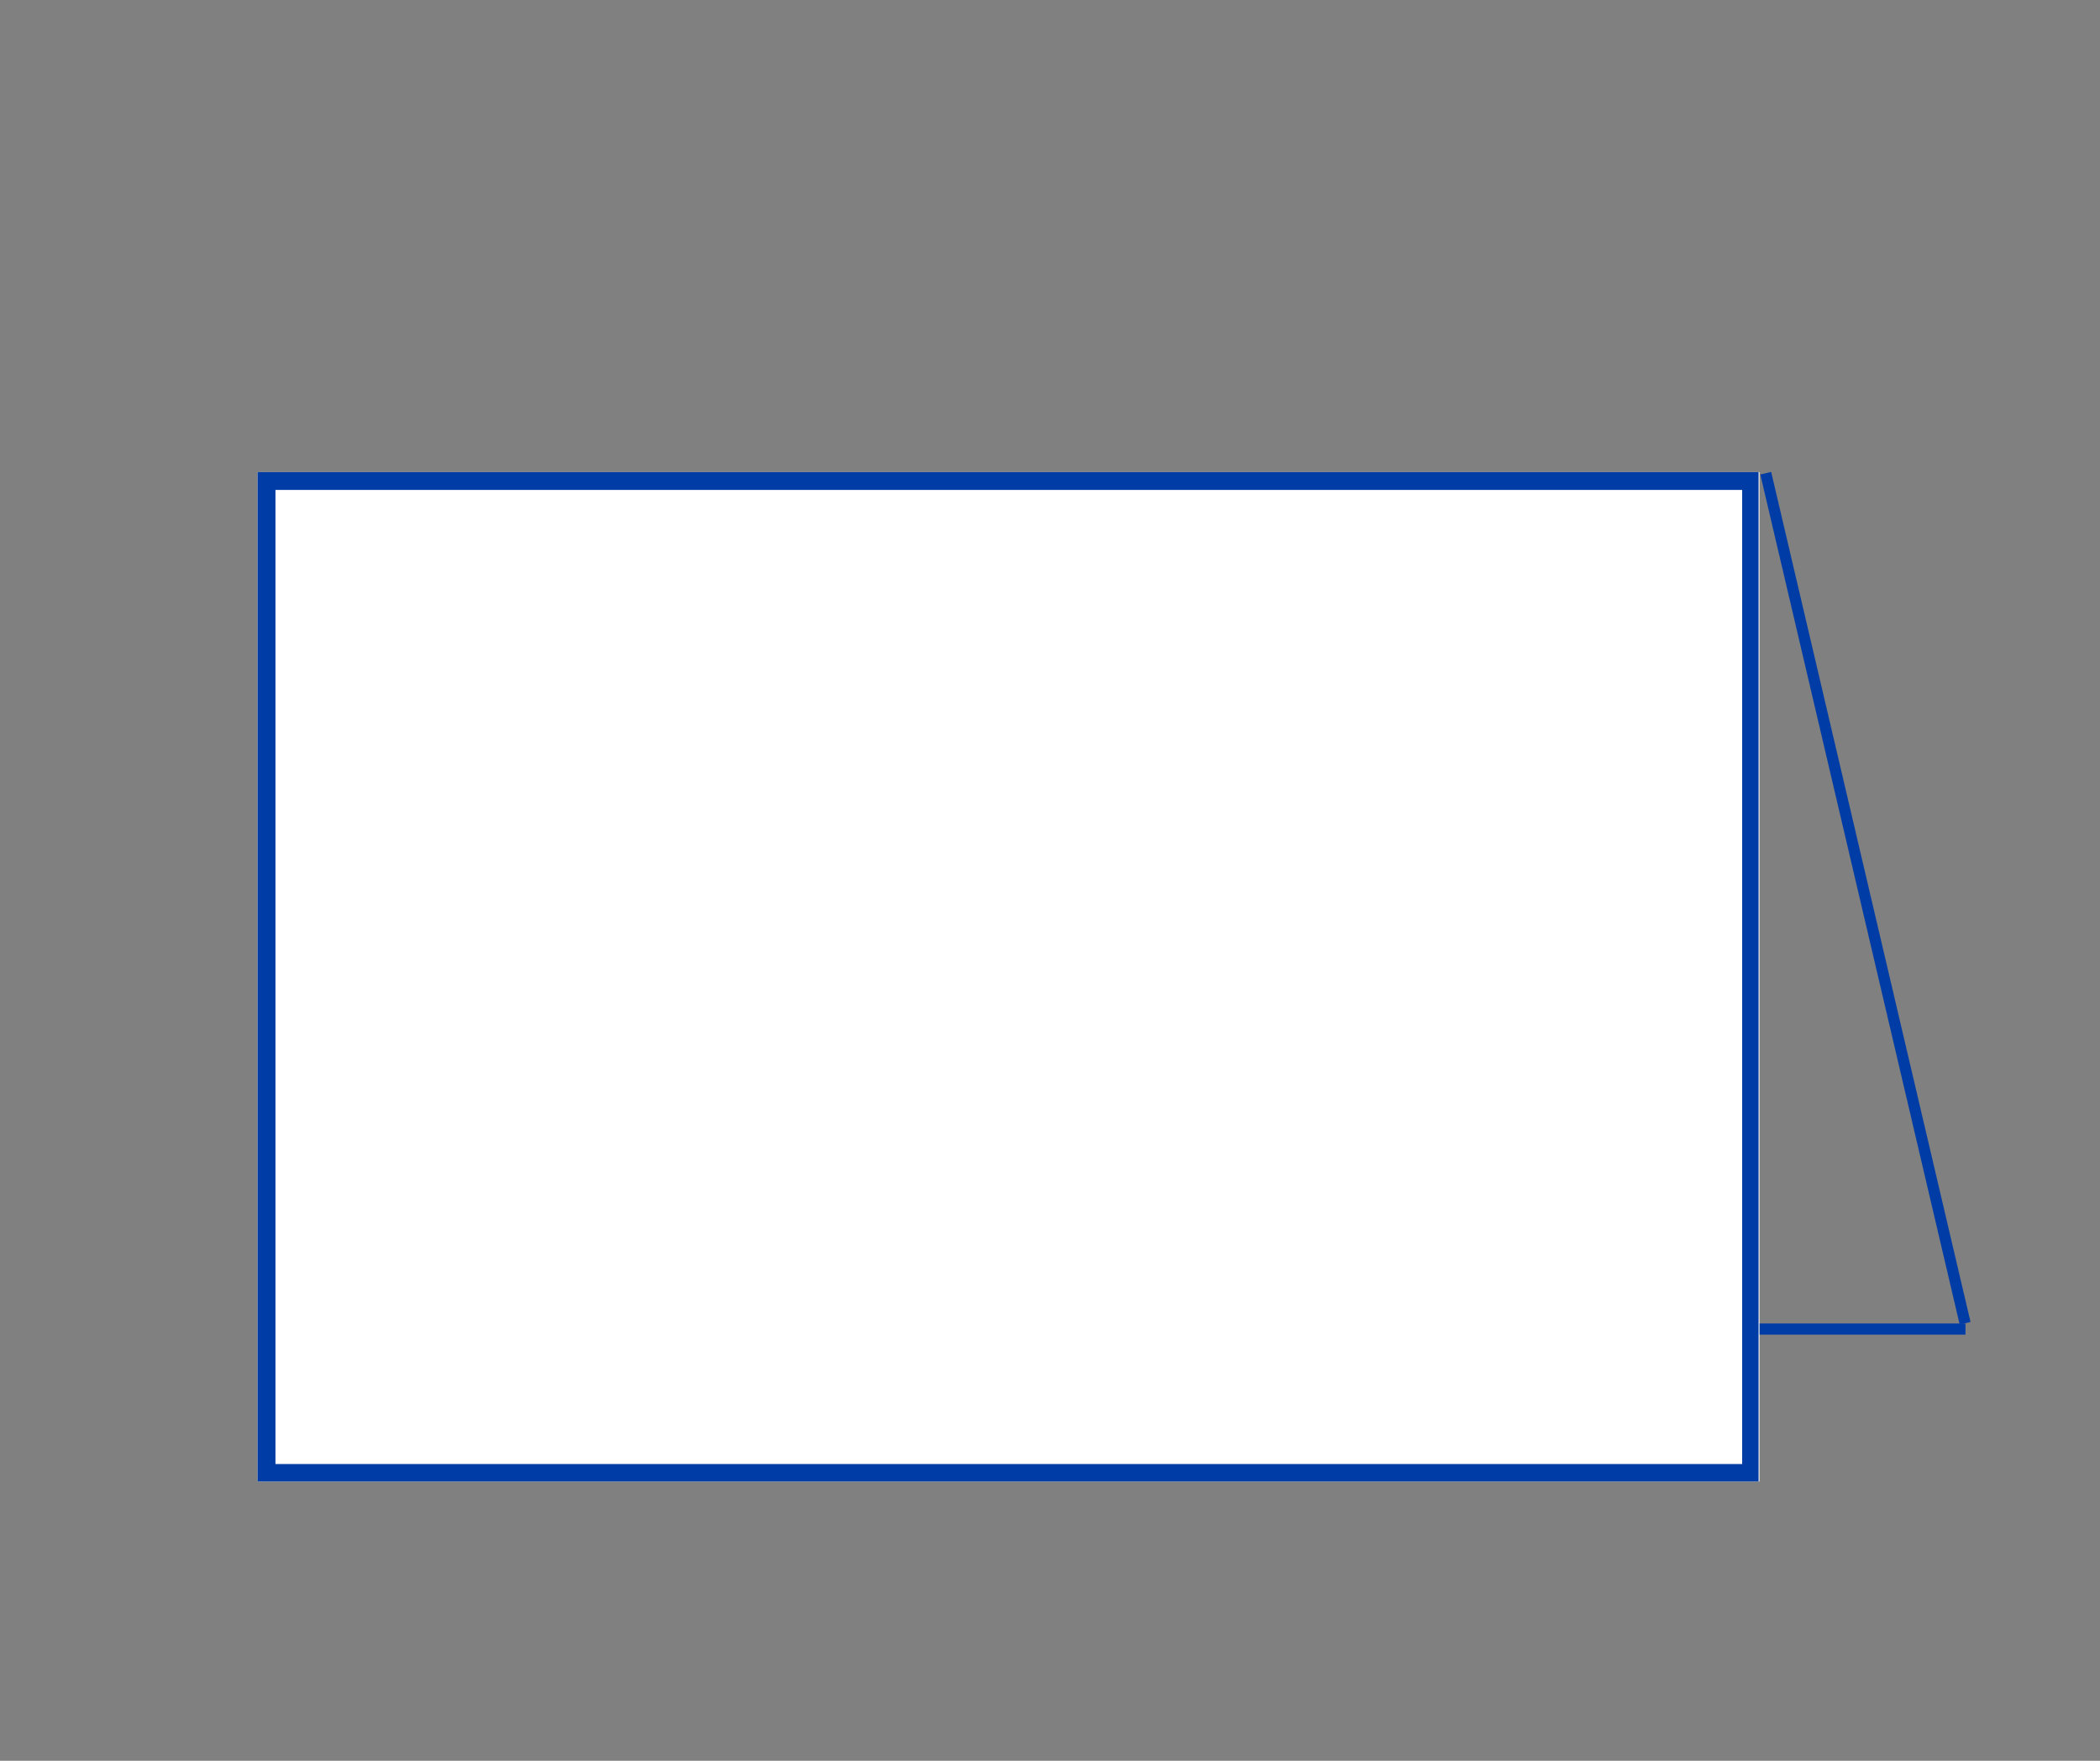 <?xml version="1.0" encoding="UTF-8"?>
<svg xmlns="http://www.w3.org/2000/svg" xmlns:xlink="http://www.w3.org/1999/xlink" width="940" zoomAndPan="magnify" viewBox="0 0 705 591" height="788" preserveAspectRatio="xMidYMid meet" version="1.0">
  <rect x="0" y="0" width="705" height="591" fill="#808080" stroke="none"/>
  <defs>
    <clipPath id="e2b6b7a0b0">
      <path d="M 86.484 158.445 L 590.688 158.445 L 590.688 497.262 L 86.484 497.262 Z M 86.484 158.445 " clip-rule="nonzero"></path>
    </clipPath>
    <clipPath id="502ba8b611">
      <path d="M 0.484 0.445 L 504.688 0.445 L 504.688 339.262 L 0.484 339.262 Z M 0.484 0.445 " clip-rule="nonzero"></path>
    </clipPath>
    <clipPath id="31c54ebc49">
      <rect x="0" width="505" y="0" height="340"></rect>
    </clipPath>
    <clipPath id="1300995134">
      <path d="M 86.484 158.445 L 590.383 158.445 L 590.383 497.258 L 86.484 497.258 Z M 86.484 158.445 " clip-rule="nonzero"></path>
    </clipPath>
  </defs>
  <path stroke-linecap="butt" transform="matrix(0.749, 0, 0, 0.749, 306.326, 444.227)" fill="none" stroke-linejoin="miter" d="M -0.002 2.499 L 471.977 2.499 " stroke="#003ca6" stroke-width="5" stroke-opacity="1" stroke-miterlimit="4"></path>
  <path stroke-linecap="butt" transform="matrix(-0.171, -0.729, 0.729, -0.171, 657.889, 444.561)" fill="none" stroke-linejoin="miter" d="M -0.001 2.5 L 391.363 2.5 " stroke="#003ca6" stroke-width="5" stroke-opacity="1" stroke-miterlimit="4"></path>
  <g clip-path="url(#e2b6b7a0b0)">
    <g transform="matrix(1, 0, 0, 1, 86, 158)">
      <g clip-path="url(#31c54ebc49)">
        <g clip-path="url(#502ba8b611)">
          <path fill="#ffffff" d="M 0.484 0.445 L 504.738 0.445 L 504.738 339.262 L 0.484 339.262 Z M 0.484 0.445 " fill-opacity="1" fill-rule="nonzero"></path>
        </g>
      </g>
    </g>
  </g>
  <g clip-path="url(#1300995134)">
    <path stroke-linecap="butt" transform="matrix(0.749, 0, 0, 0.749, 86.486, 158.445)" fill="none" stroke-linejoin="miter" d="M -0.002 -0 L 673.401 -0 L 673.401 452.514 L -0.002 452.514 Z M -0.002 -0 " stroke="#003ca6" stroke-width="16" stroke-opacity="1" stroke-miterlimit="4"></path>
  </g>
</svg>
